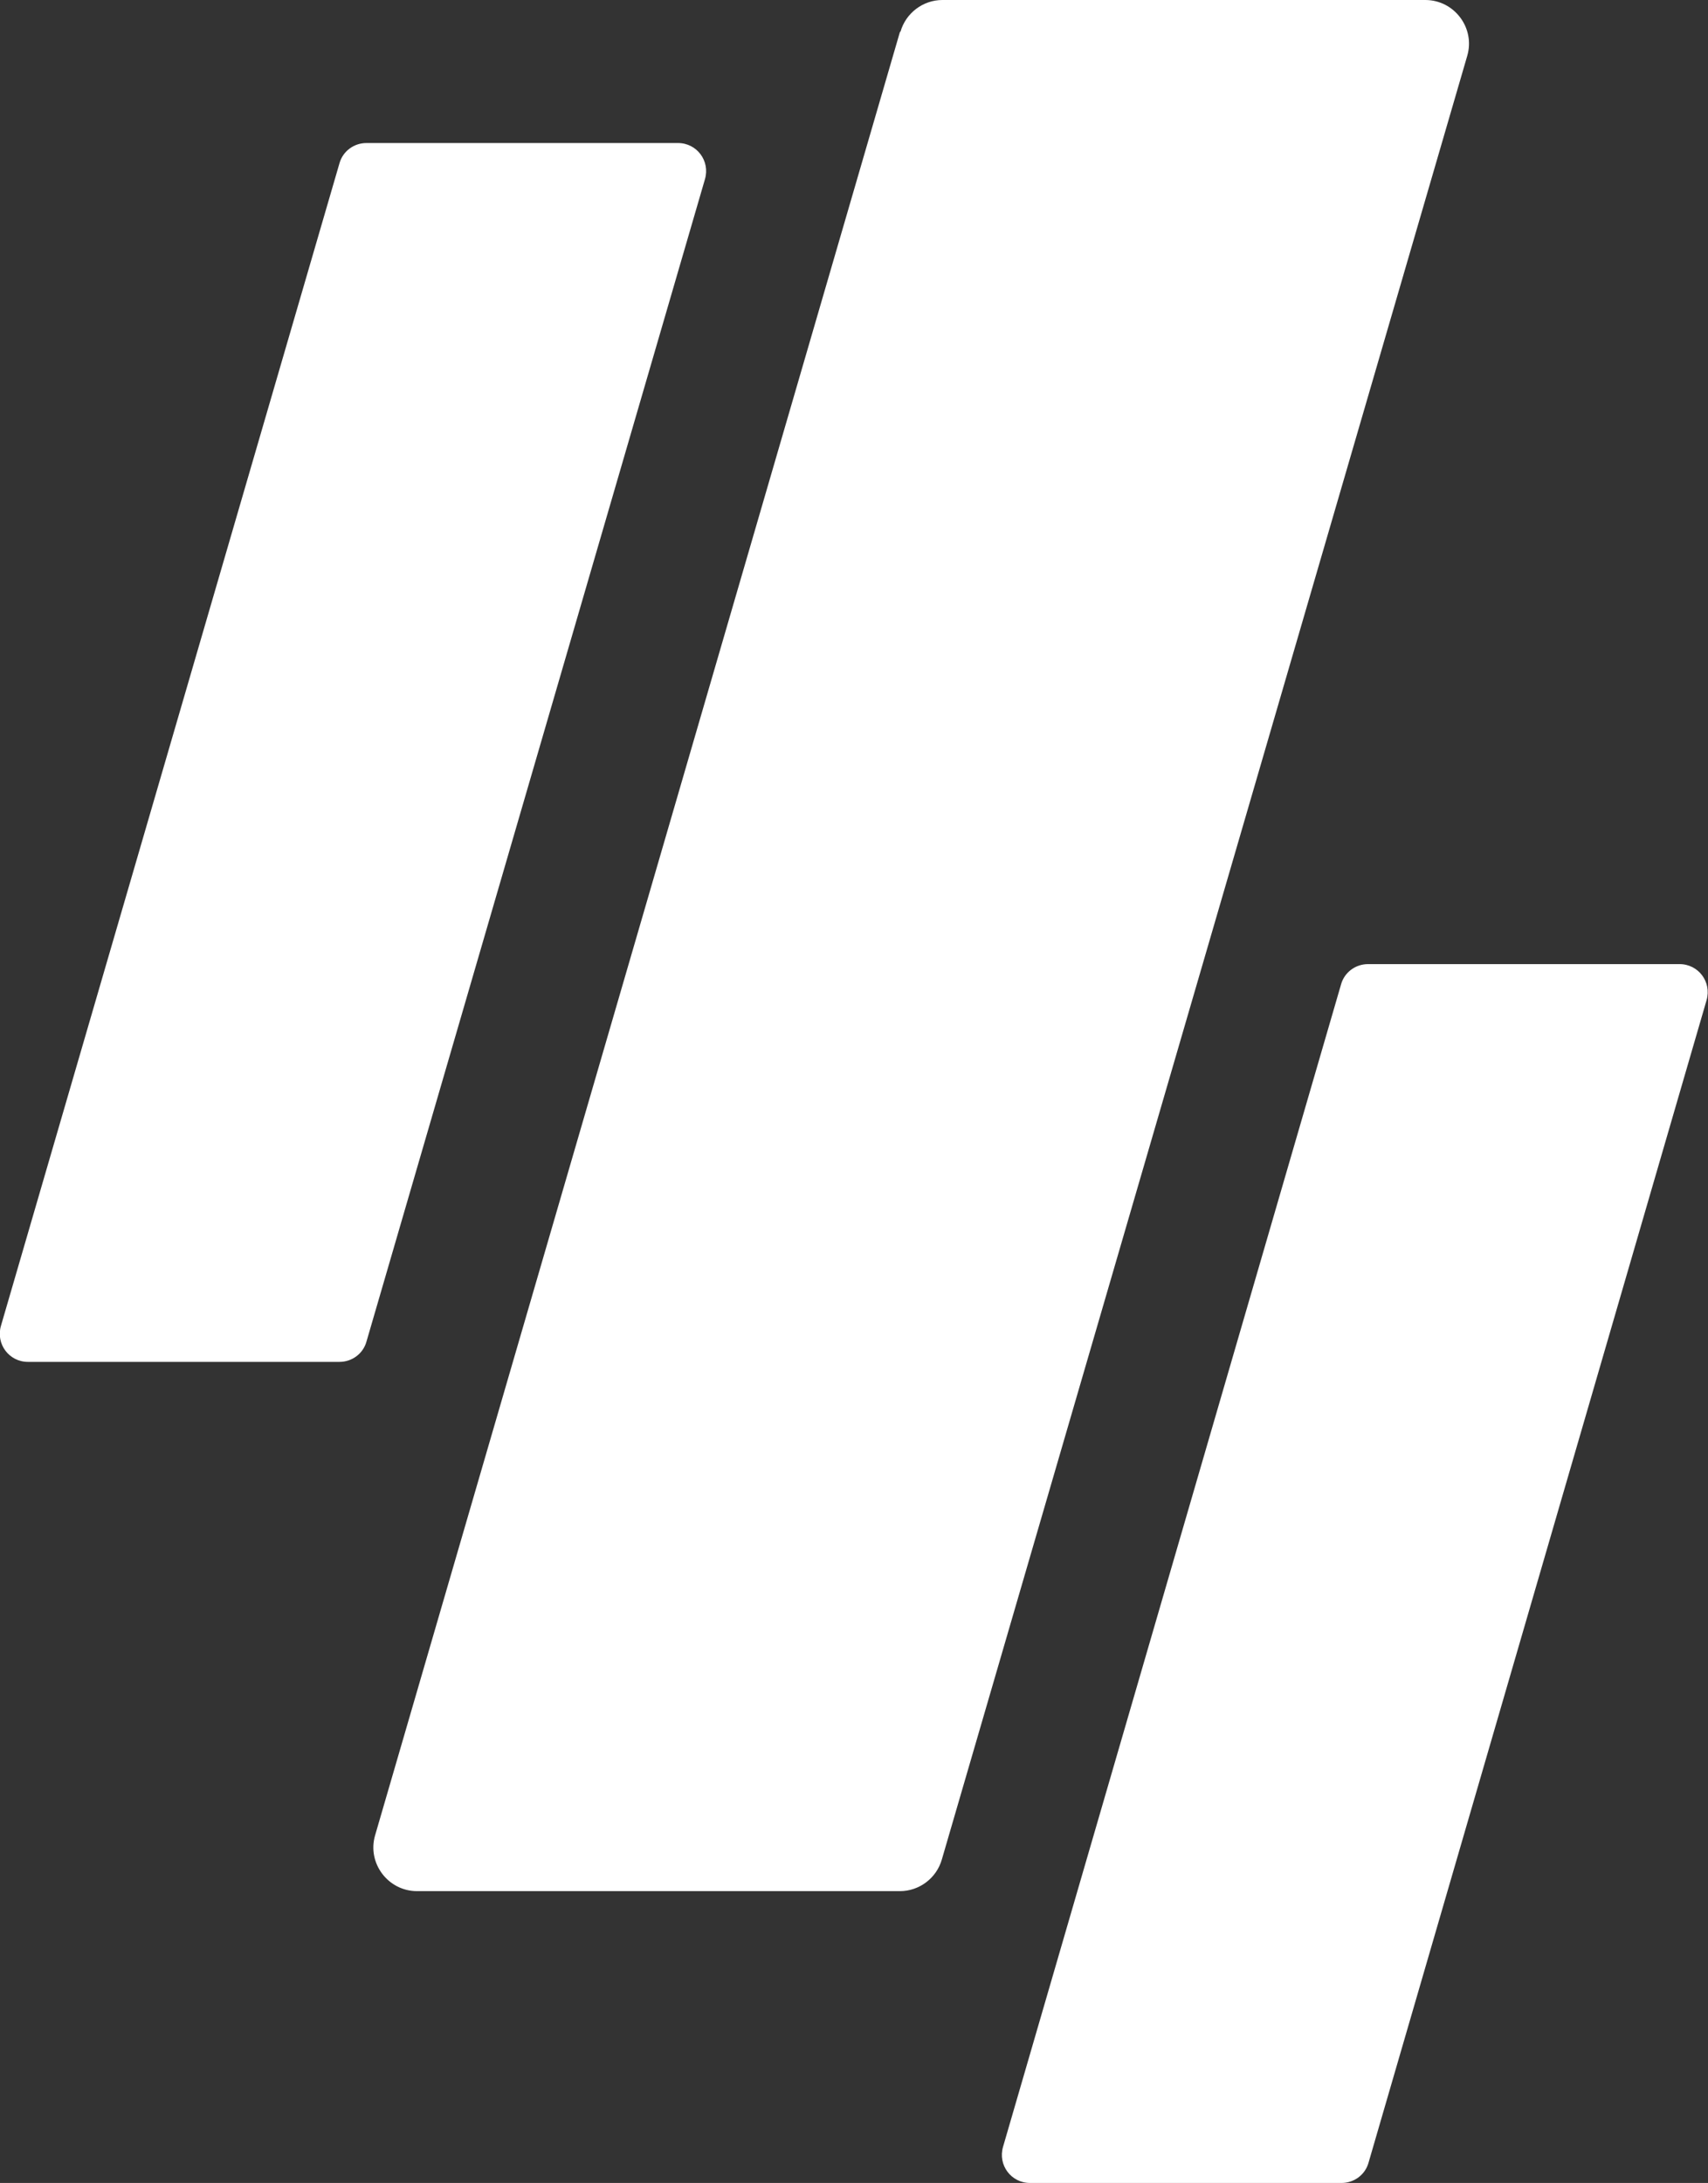 <svg xmlns="http://www.w3.org/2000/svg" id="Layer_2" data-name="Layer 2" viewBox="0 0 35.47 45.33"><rect x="0" y="0" width="35.47" height="45.33" fill="#333333" stroke="none"/><defs><style>      .cls-1 {        fill: #fff;      }    </style></defs><g id="Slide-1"><g><path class="cls-1" d="m18.69.66L7.79,38.11c-.17.58.27,1.16.87,1.16h10.03c.4,0,.76-.27.87-.66L30.47,1.16c.17-.58-.27-1.16-.87-1.16h-10.03c-.4,0-.76.27-.87.66Z"></path><path class="cls-1" d="m7.05,3.39L.02,27.53c-.11.38.17.75.56.75h6.47c.26,0,.49-.17.56-.42L14.64,3.72c.11-.38-.17-.75-.56-.75h-6.47c-.26,0-.49.17-.56.42Z"></path><path class="cls-1" d="m27.85,20.44l-7.02,24.14c-.11.38.17.75.56.75h6.47c.26,0,.49-.17.56-.42l7.02-24.14c.11-.38-.17-.75-.56-.75h-6.47c-.26,0-.49.17-.56.42Z"></path></g></g></svg>